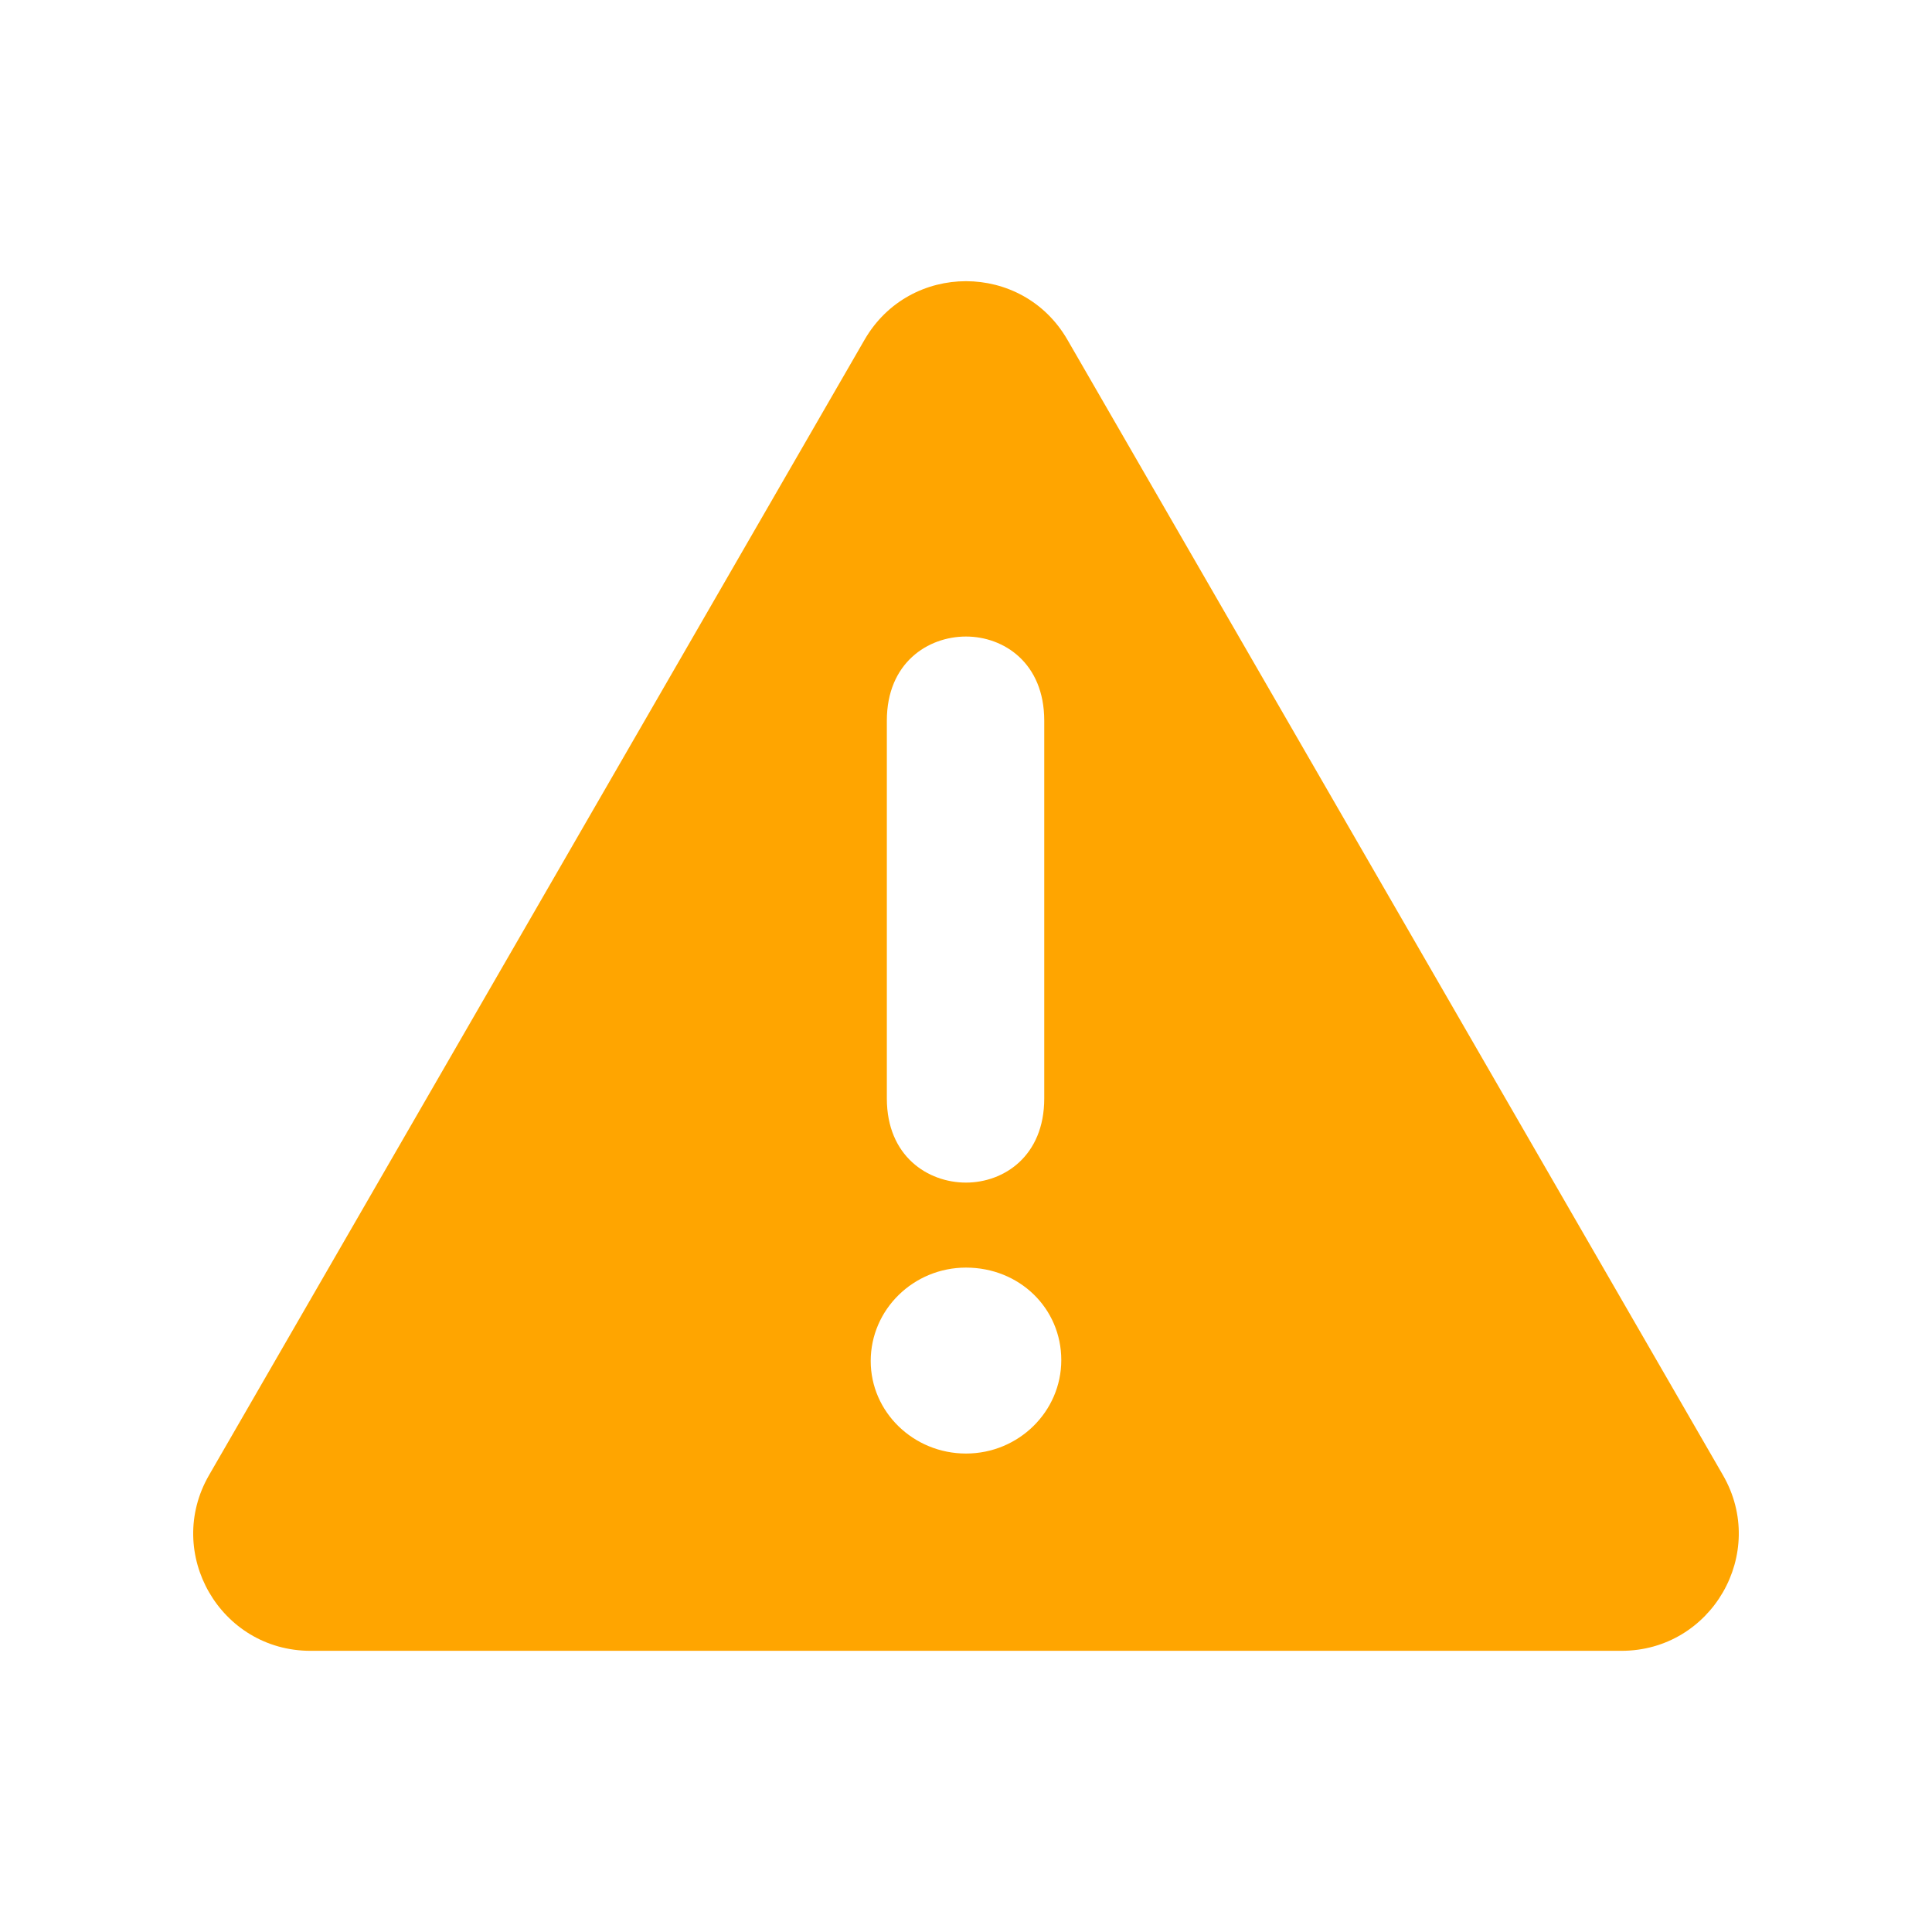 <?xml version="1.0" encoding="utf-8"?>
<!-- Generator: Adobe Illustrator 20.1.0, SVG Export Plug-In . SVG Version: 6.00 Build 0)  -->
<svg version="1.1" id="Ebene_1" xmlns="http://www.w3.org/2000/svg" xmlns:xlink="http://www.w3.org/1999/xlink" x="0px" y="0px"
	 viewBox="0 0 100 100" style="enable-background:new 0 0 100 100;" xml:space="preserve">
<g id="_x32_4x24_44_">
	<path style="fill:orange;" d="M89.179,76.352L55.25,17.586c-2.333-4.042-8.167-4.042-10.501,0L10.821,76.352
		c-2.333,4.042,0.583,9.094,5.25,9.094h67.857C88.595,85.445,91.512,80.393,89.179,76.352z M45.903,37.301
		c0-2.991,2.123-4.354,4.097-4.354c1.951,0,4.05,1.363,4.05,4.354v19.556c0,2.991-2.099,4.354-4.05,4.354
		c-1.973,0-4.097-1.363-4.097-4.354V37.301z M50,75.235c-2.719,0-4.932-2.149-4.932-4.789c0-2.666,2.212-4.835,4.932-4.835
		c2.766,0,4.932,2.103,4.932,4.787C54.932,73.065,52.719,75.235,50,75.235z"/>
</g>
</svg>
